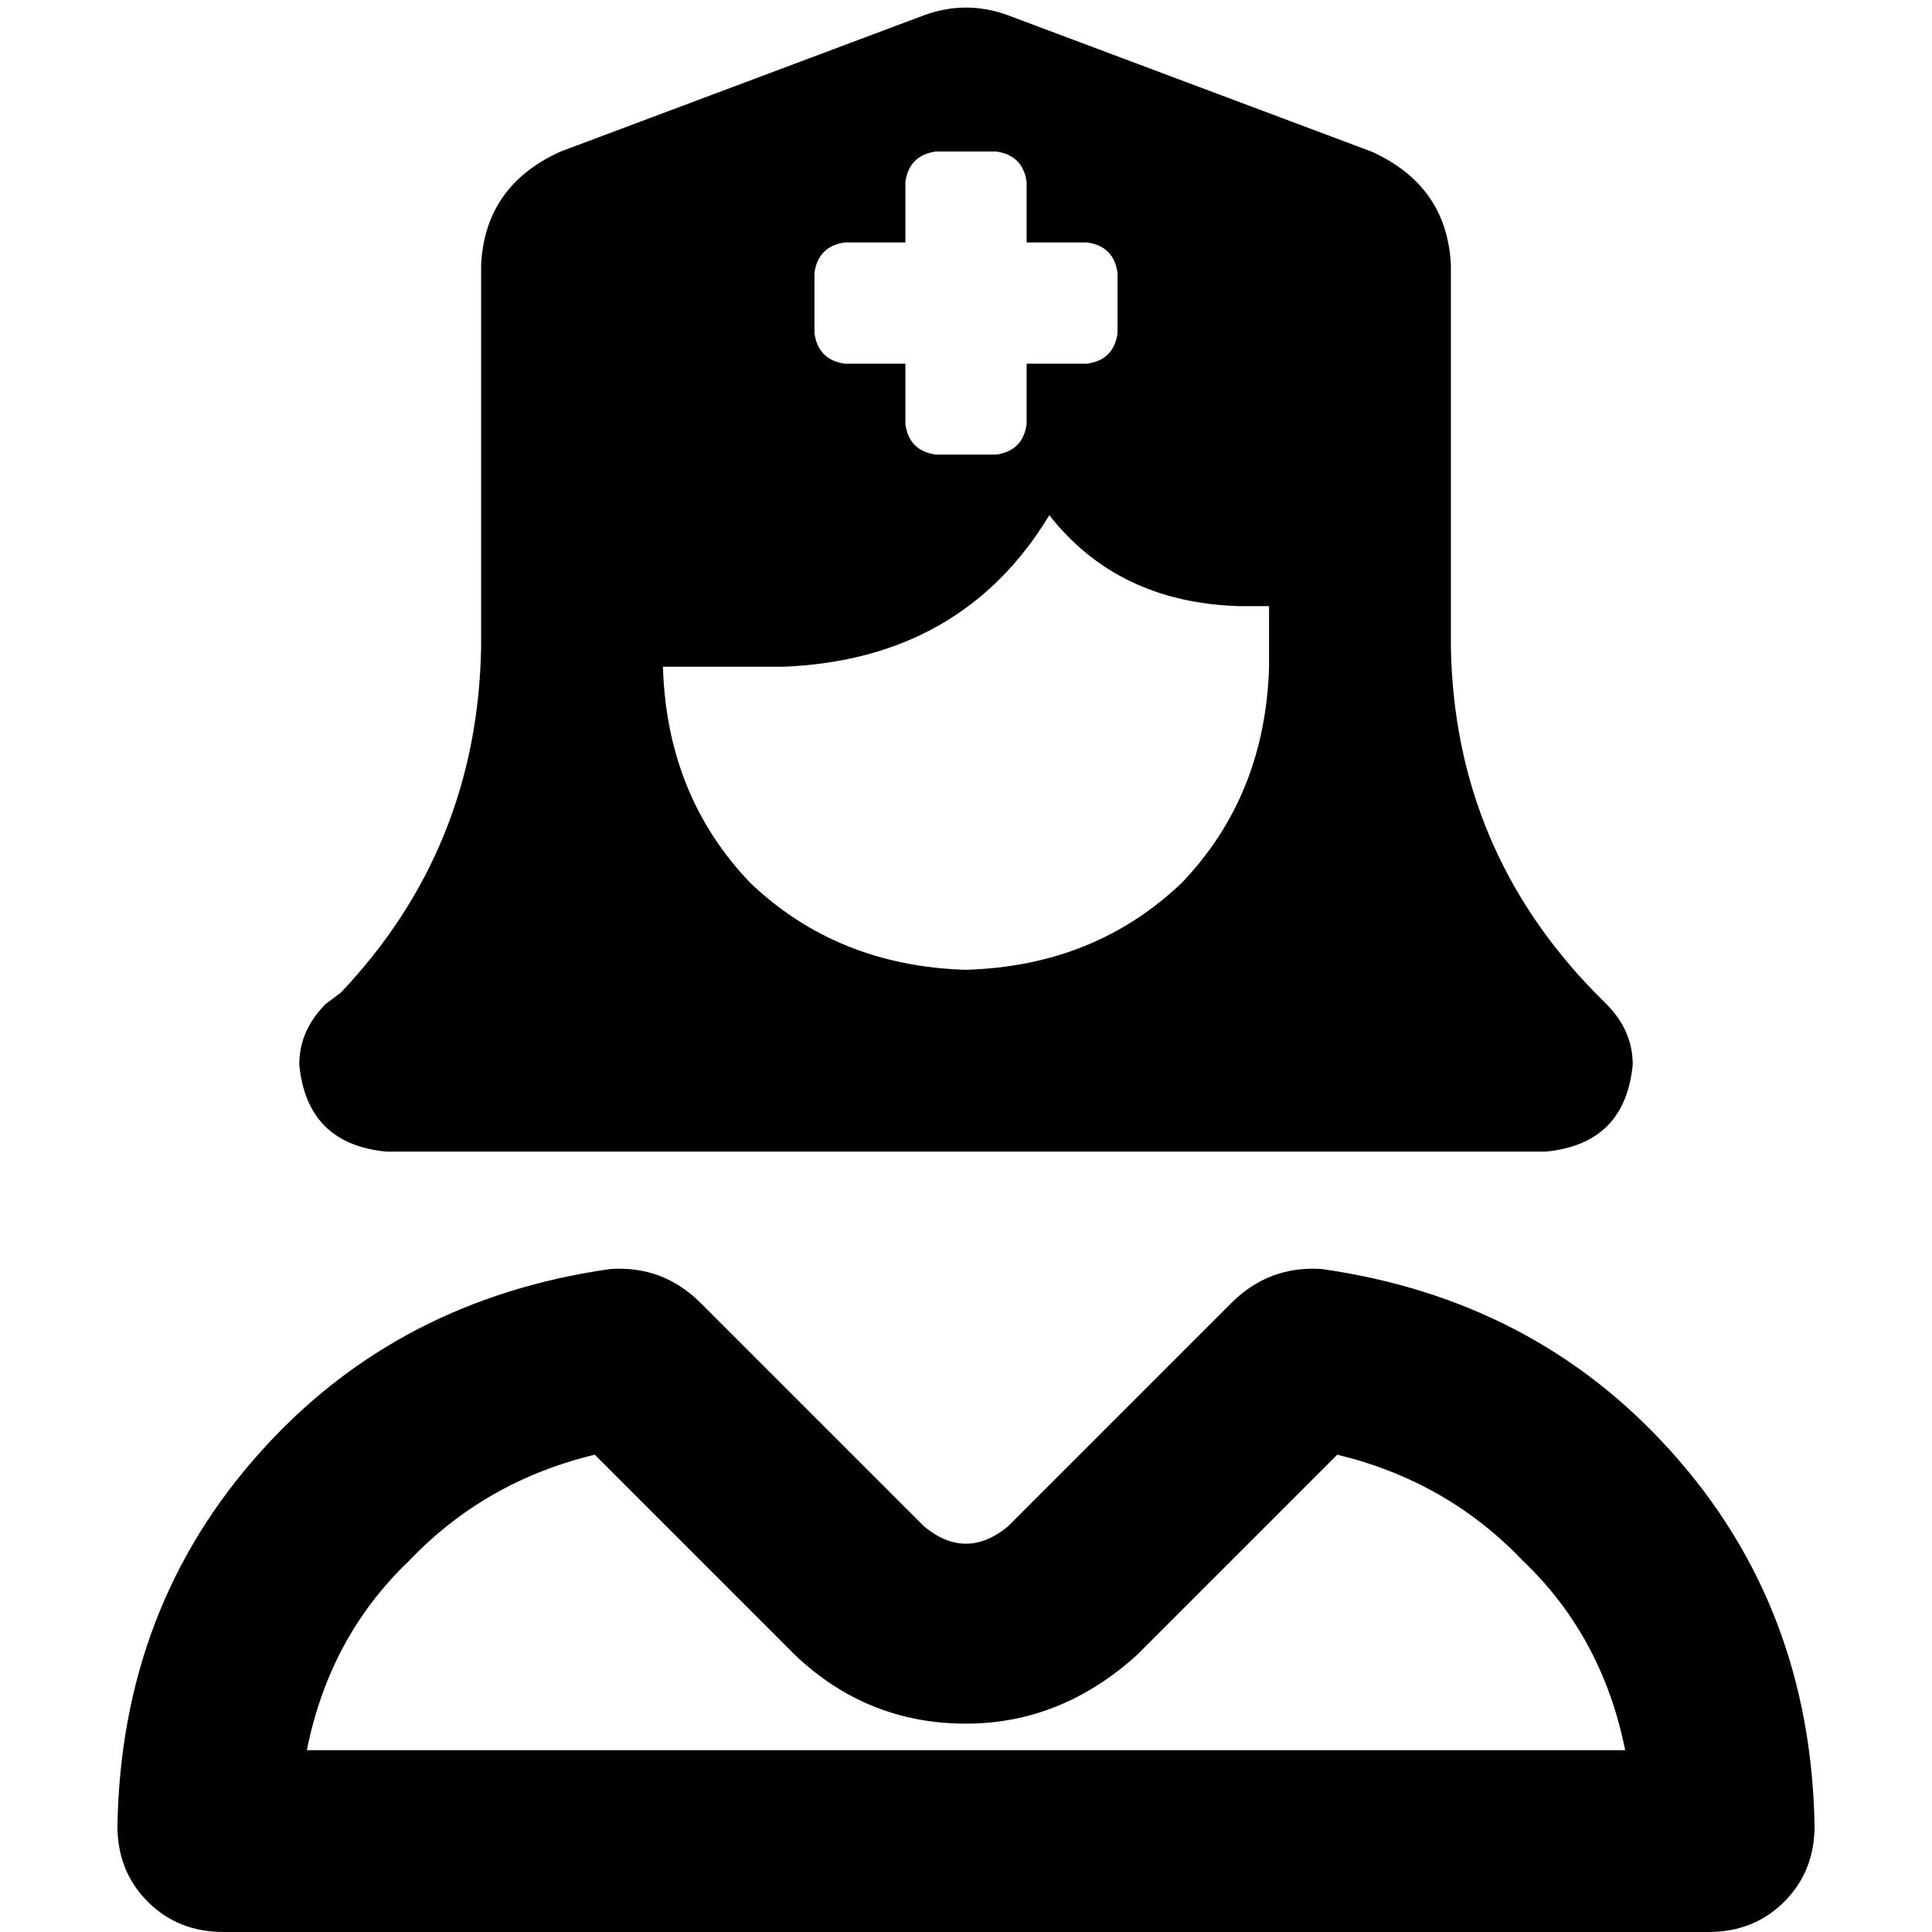 <svg xmlns="http://www.w3.org/2000/svg" viewBox="0 0 512 512">
  <path d="M 127.498 70.275 L 127.498 128.502 L 127.498 70.275 L 127.498 128.502 L 127.498 128.502 L 127.498 128.502 Q 127.498 132.518 127.498 136.533 L 127.498 160.627 L 127.498 160.627 L 127.498 171.671 L 127.498 171.671 Q 126.494 224.878 90.353 263.027 L 86.337 266.039 L 86.337 266.039 Q 79.31 273.067 79.31 282.102 Q 81.318 303.184 102.4 305.192 L 256 305.192 L 409.6 305.192 Q 430.682 303.184 432.69 282.102 Q 432.69 273.067 425.663 266.039 L 422.651 263.027 L 422.651 263.027 Q 385.506 224.878 384.502 171.671 L 384.502 160.627 L 384.502 160.627 L 384.502 136.533 L 384.502 136.533 Q 384.502 132.518 384.502 128.502 L 384.502 128.502 L 384.502 128.502 L 384.502 70.275 L 384.502 70.275 Q 383.498 49.192 363.42 40.157 L 267.043 4.016 L 267.043 4.016 Q 256 0 244.957 4.016 L 148.58 40.157 L 148.58 40.157 Q 128.502 49.192 127.498 70.275 L 127.498 70.275 Z M 336.314 160.627 L 336.314 176.69 L 336.314 160.627 L 336.314 176.69 Q 335.31 210.824 313.224 233.914 Q 290.133 256 256 257.004 Q 221.867 256 198.776 233.914 Q 176.69 210.824 175.686 176.69 L 207.812 176.69 L 207.812 176.69 Q 254.996 174.682 278.086 136.533 Q 296.157 159.624 328.282 160.627 L 336.314 160.627 L 336.314 160.627 Z M 81.318 463.812 Q 87.341 433.694 108.424 413.616 L 108.424 413.616 L 108.424 413.616 Q 128.502 392.533 157.616 385.506 L 210.824 438.714 L 210.824 438.714 Q 229.898 456.784 256 456.784 Q 281.098 456.784 301.176 438.714 L 354.384 385.506 L 354.384 385.506 Q 383.498 392.533 403.576 413.616 Q 424.659 433.694 430.682 463.812 L 81.318 463.812 L 81.318 463.812 Z M 161.631 336.314 Q 105.412 344.345 69.271 384.502 L 69.271 384.502 L 69.271 384.502 Q 32.125 425.663 31.122 483.89 Q 31.122 495.937 39.153 503.969 Q 47.184 512 59.231 512 L 452.769 512 L 452.769 512 Q 464.816 512 472.847 503.969 Q 480.878 495.937 480.878 483.89 Q 479.875 425.663 442.729 384.502 Q 406.588 344.345 350.369 336.314 Q 336.314 335.31 326.275 345.349 L 267.043 404.58 L 267.043 404.58 Q 256 413.616 244.957 404.58 L 185.725 345.349 L 185.725 345.349 Q 175.686 335.31 161.631 336.314 L 161.631 336.314 Z M 239.937 48.188 Q 240.941 41.161 247.969 40.157 L 264.031 40.157 L 264.031 40.157 Q 271.059 41.161 272.063 48.188 L 272.063 64.251 L 272.063 64.251 L 288.125 64.251 L 288.125 64.251 Q 295.153 65.255 296.157 72.282 L 296.157 88.345 L 296.157 88.345 Q 295.153 95.373 288.125 96.376 L 272.063 96.376 L 272.063 96.376 L 272.063 112.439 L 272.063 112.439 Q 271.059 119.467 264.031 120.471 L 247.969 120.471 L 247.969 120.471 Q 240.941 119.467 239.937 112.439 L 239.937 96.376 L 239.937 96.376 L 223.875 96.376 L 223.875 96.376 Q 216.847 95.373 215.843 88.345 L 215.843 72.282 L 215.843 72.282 Q 216.847 65.255 223.875 64.251 L 239.937 64.251 L 239.937 64.251 L 239.937 48.188 L 239.937 48.188 Z" />
</svg>